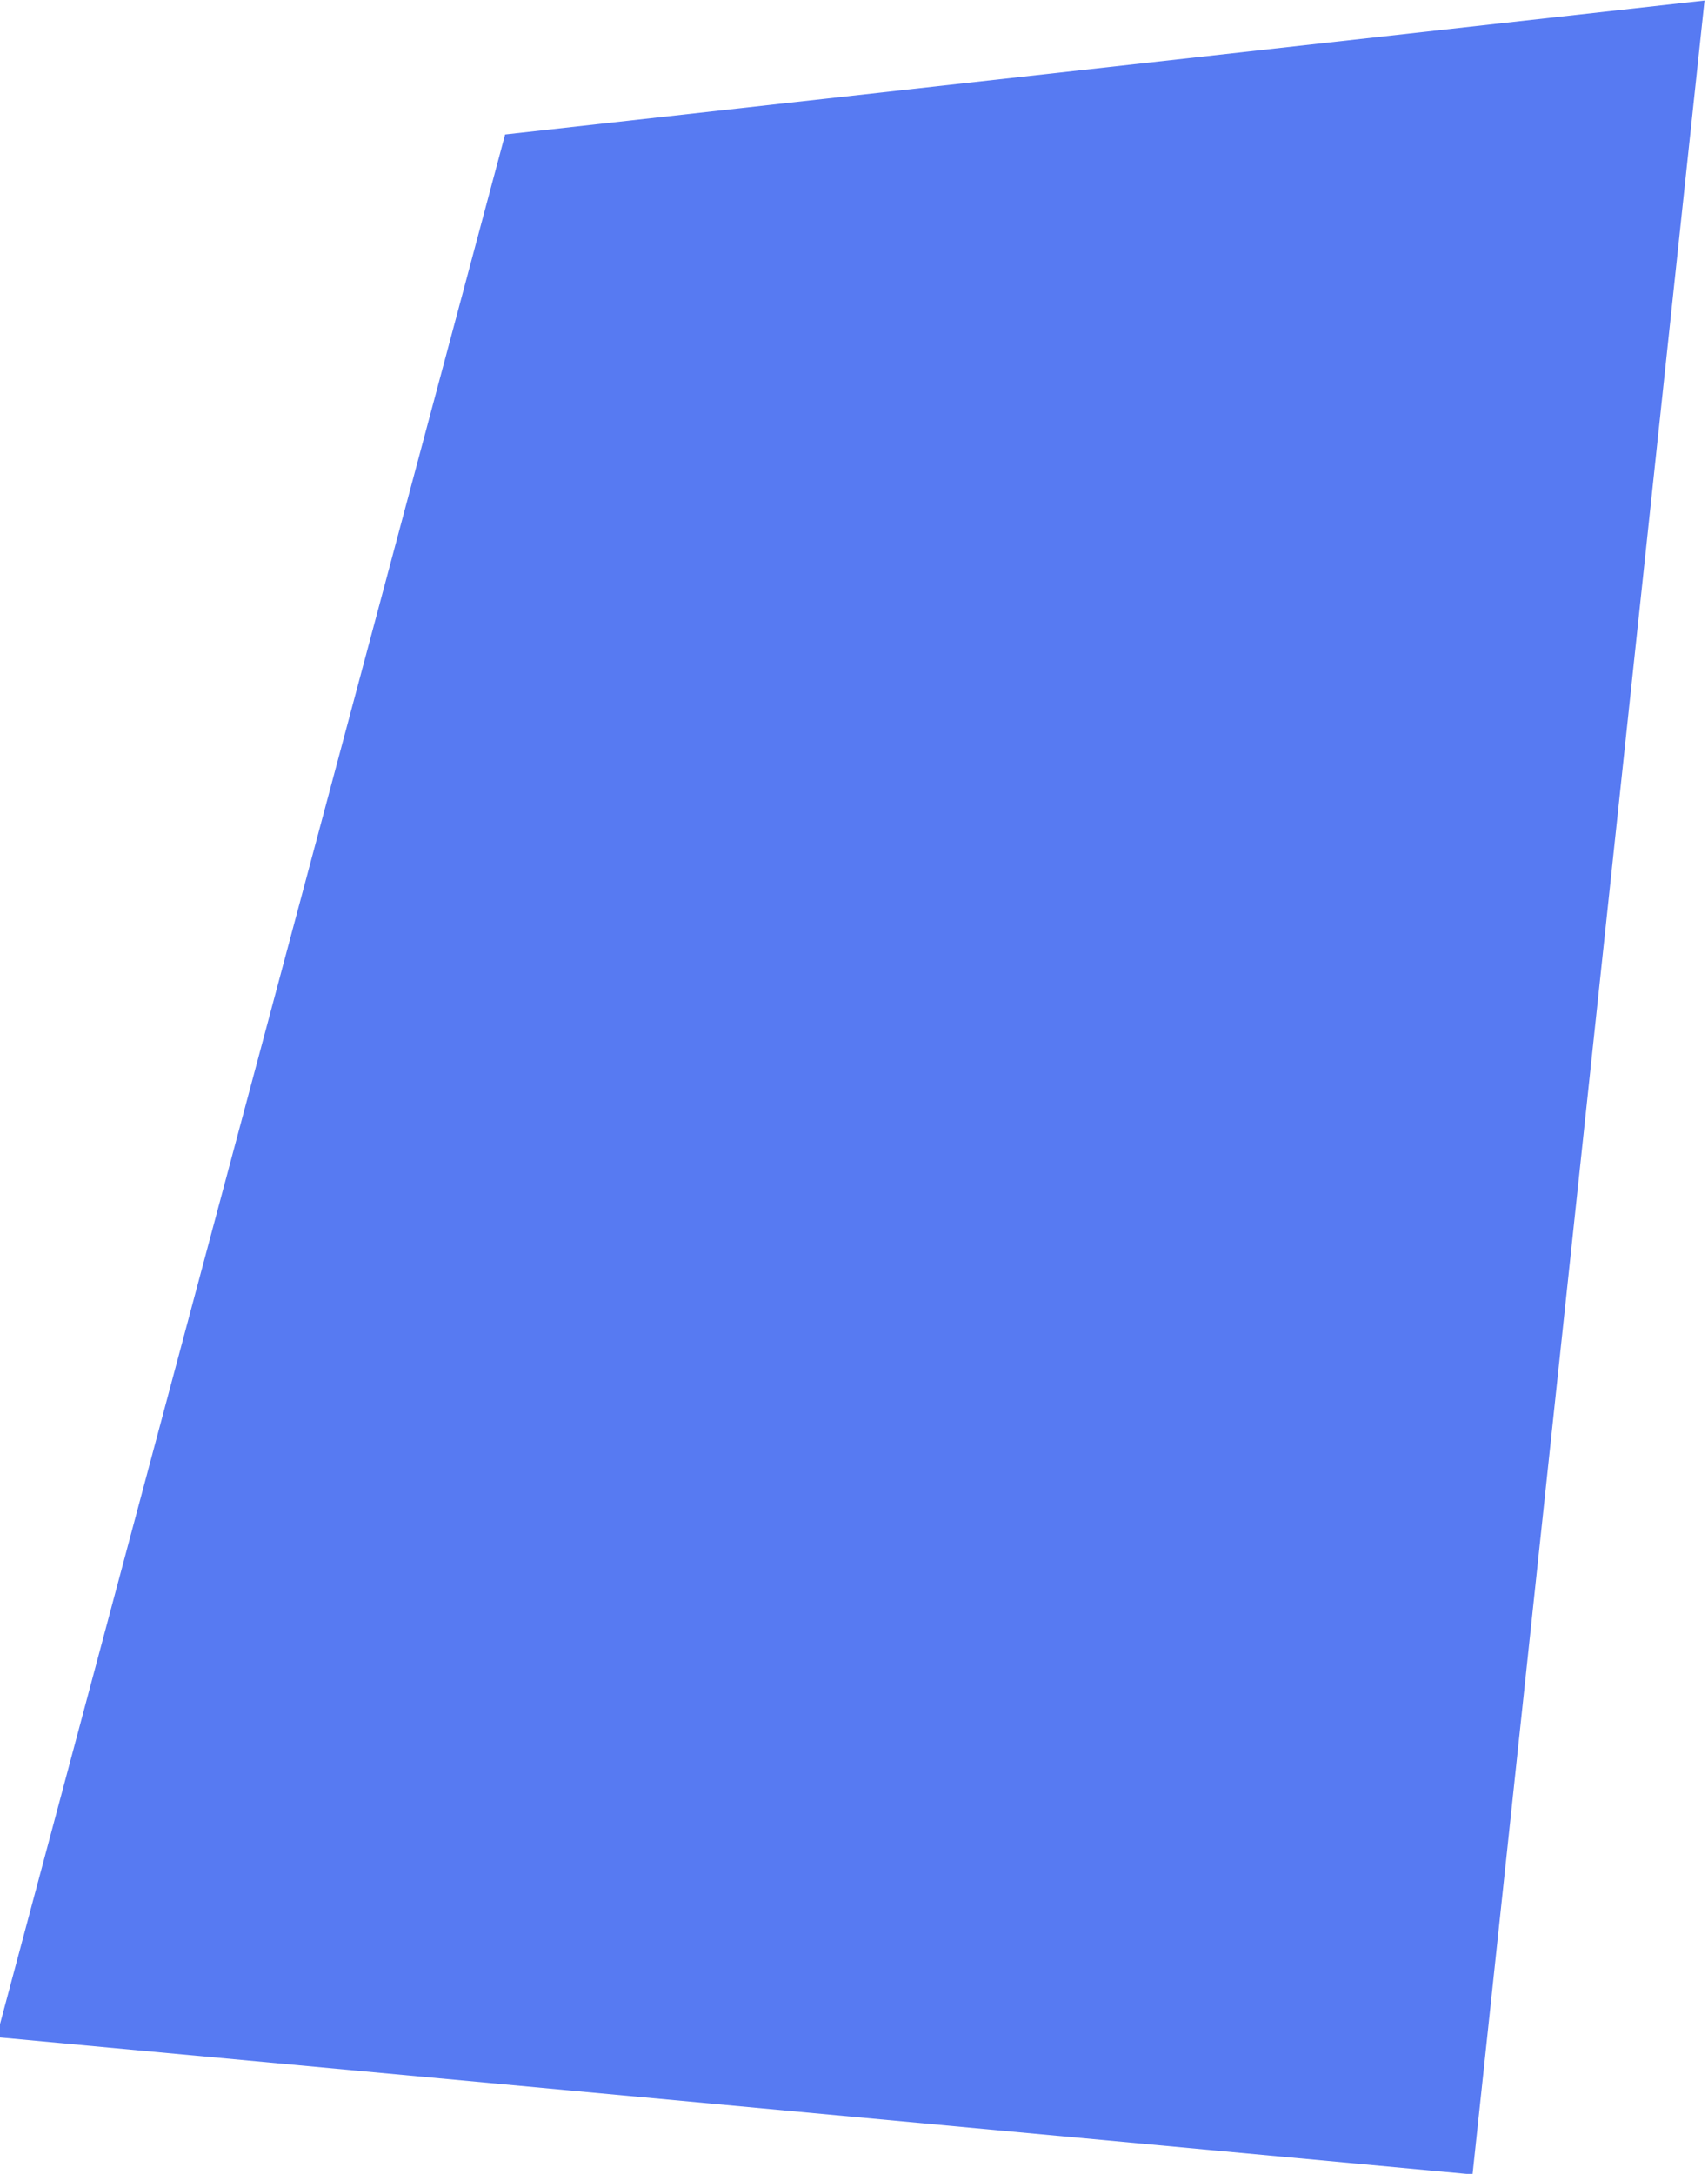 <svg xmlns="http://www.w3.org/2000/svg" xmlns:xlink="http://www.w3.org/1999/xlink" id="Layer_1" x="0px" y="0px" viewBox="0 0 220 280" style="enable-background:new 0 0 220 280;" xml:space="preserve"><style type="text/css">	.st0{fill:#577AF2;}</style><polygon class="st0" points="189.67,280.07 -0.45,262.39 65.06,17.32 219.55,0.07 "></polygon></svg>